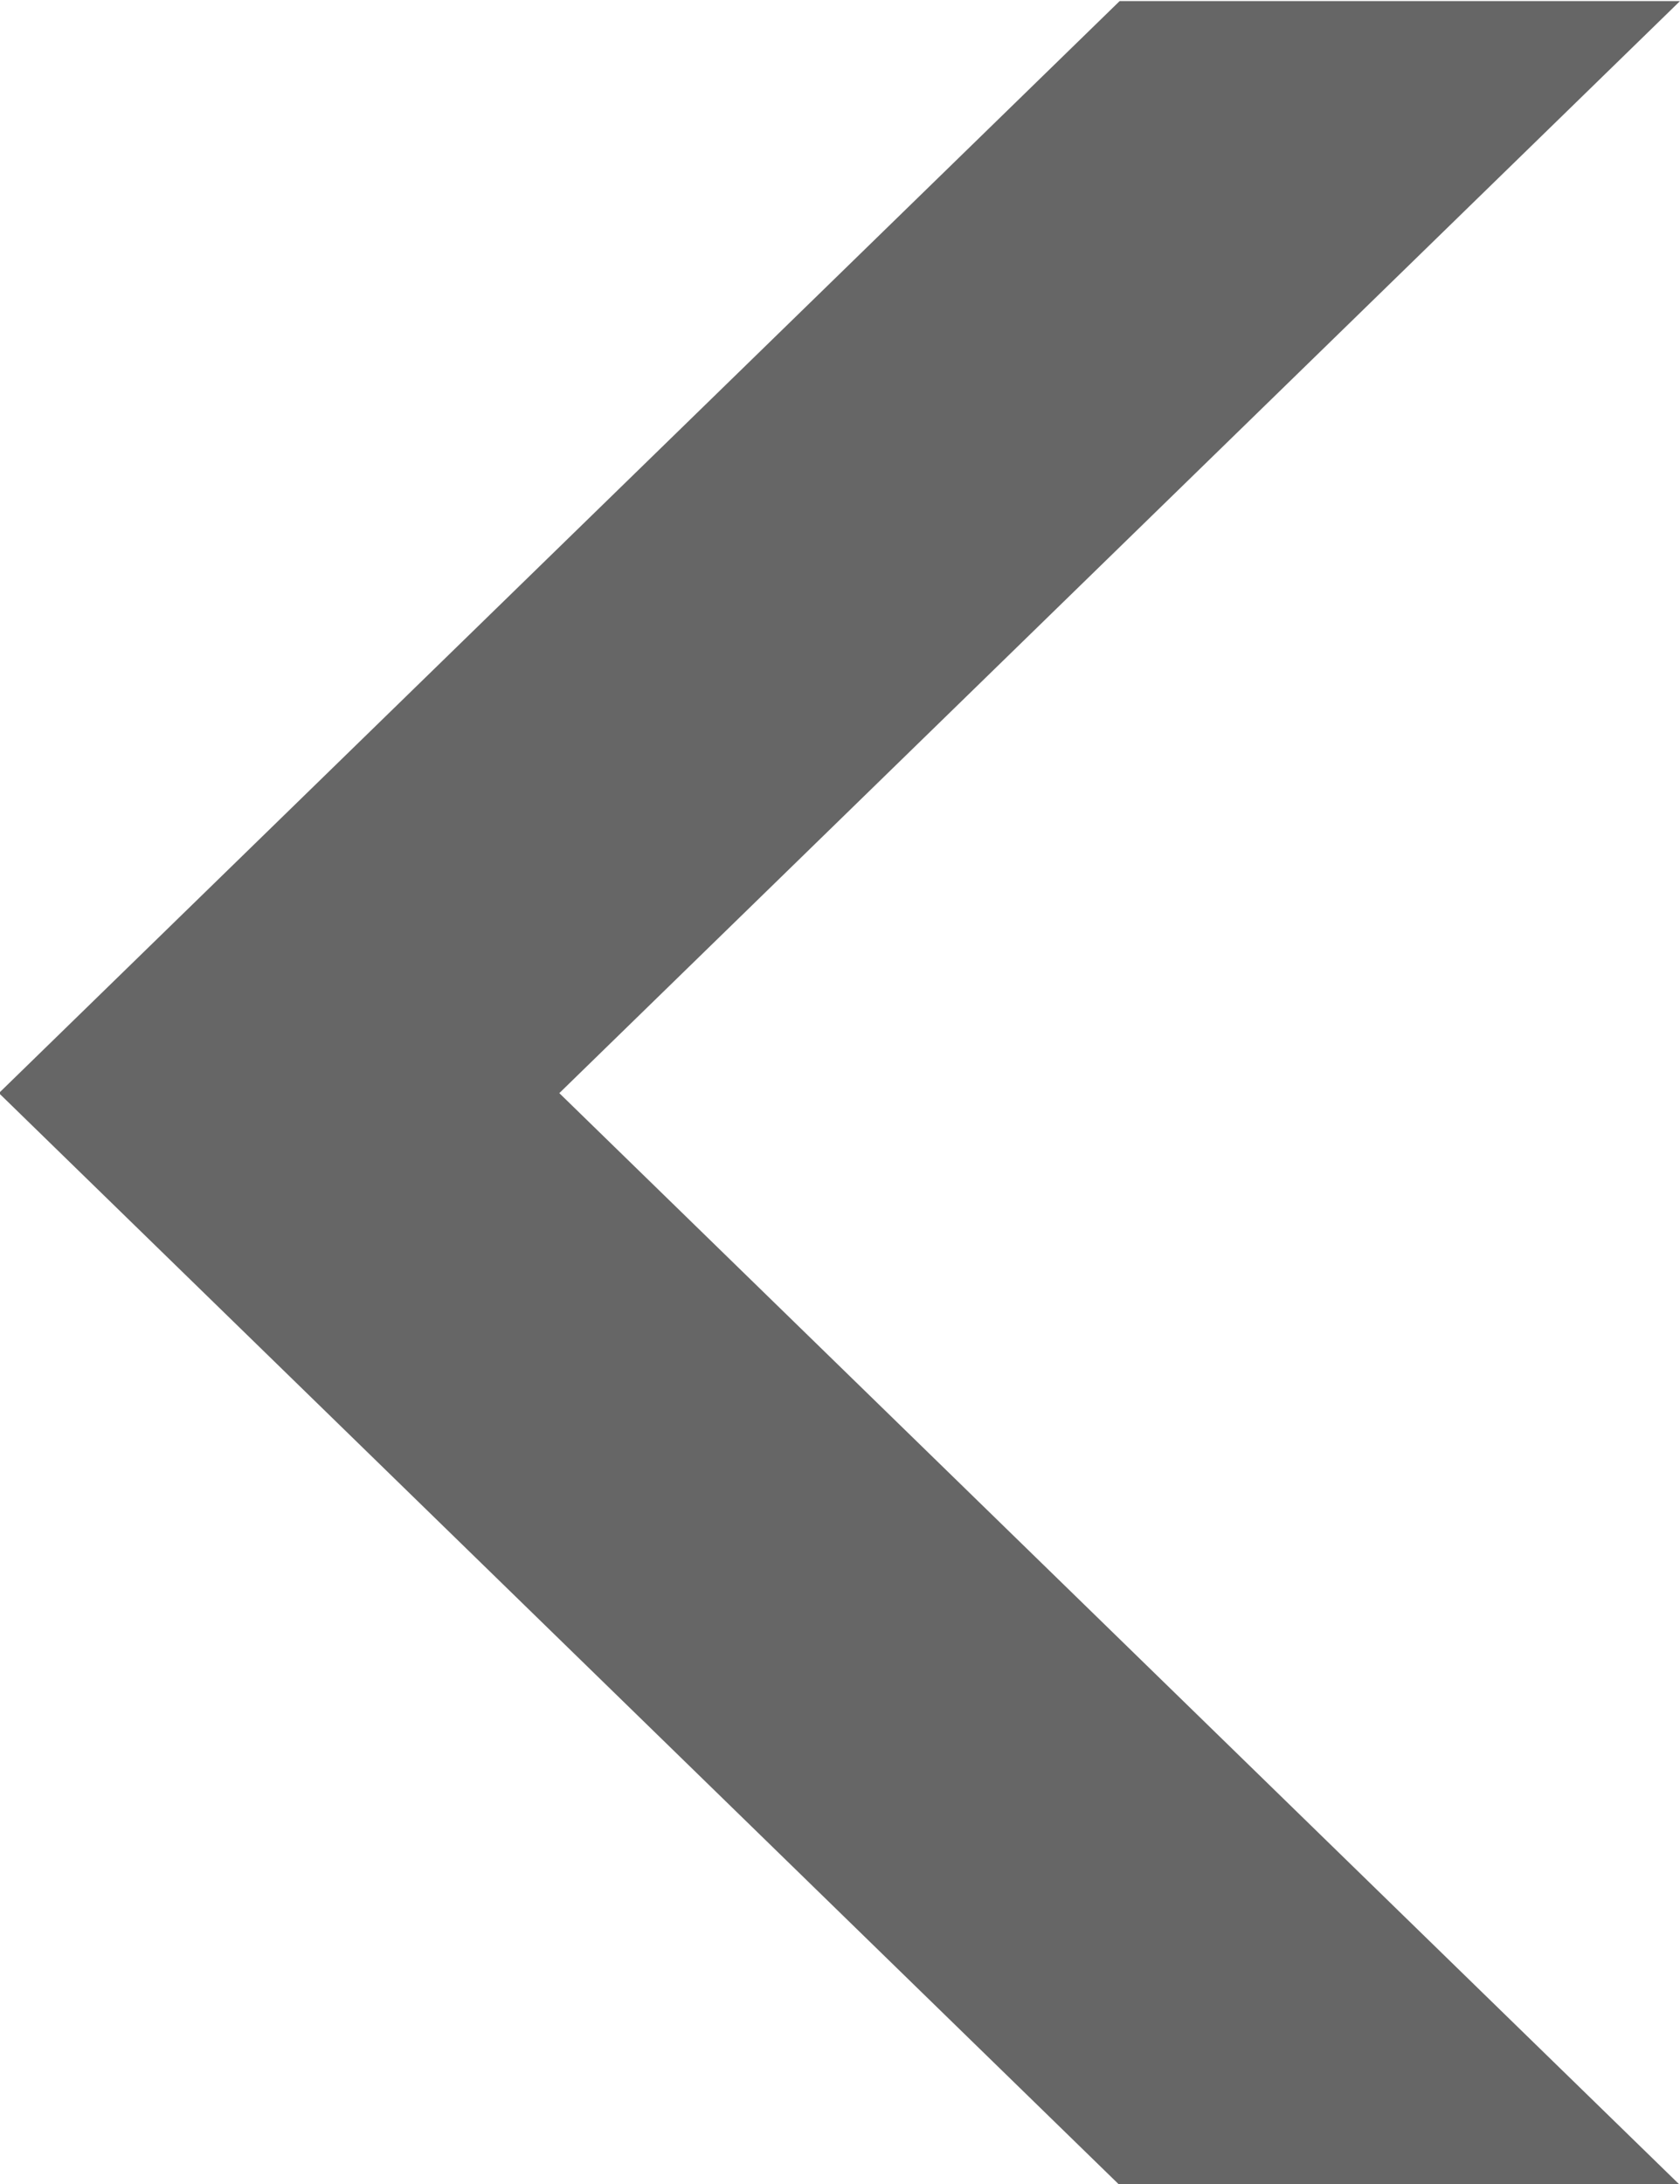 <svg xmlns="http://www.w3.org/2000/svg" width="20" height="26" viewBox="0 0 20 26">
  <defs>
    <style>
      .cls-1 {
        fill: #666;
        fill-rule: evenodd;
      }
    </style>
  </defs>
  <path id="arrow" class="cls-1" d="M13.329,0.013H20l-13.341,13H-0.013Zm-6.671,13H-0.013l13.341,13H20Z"/>
</svg>
